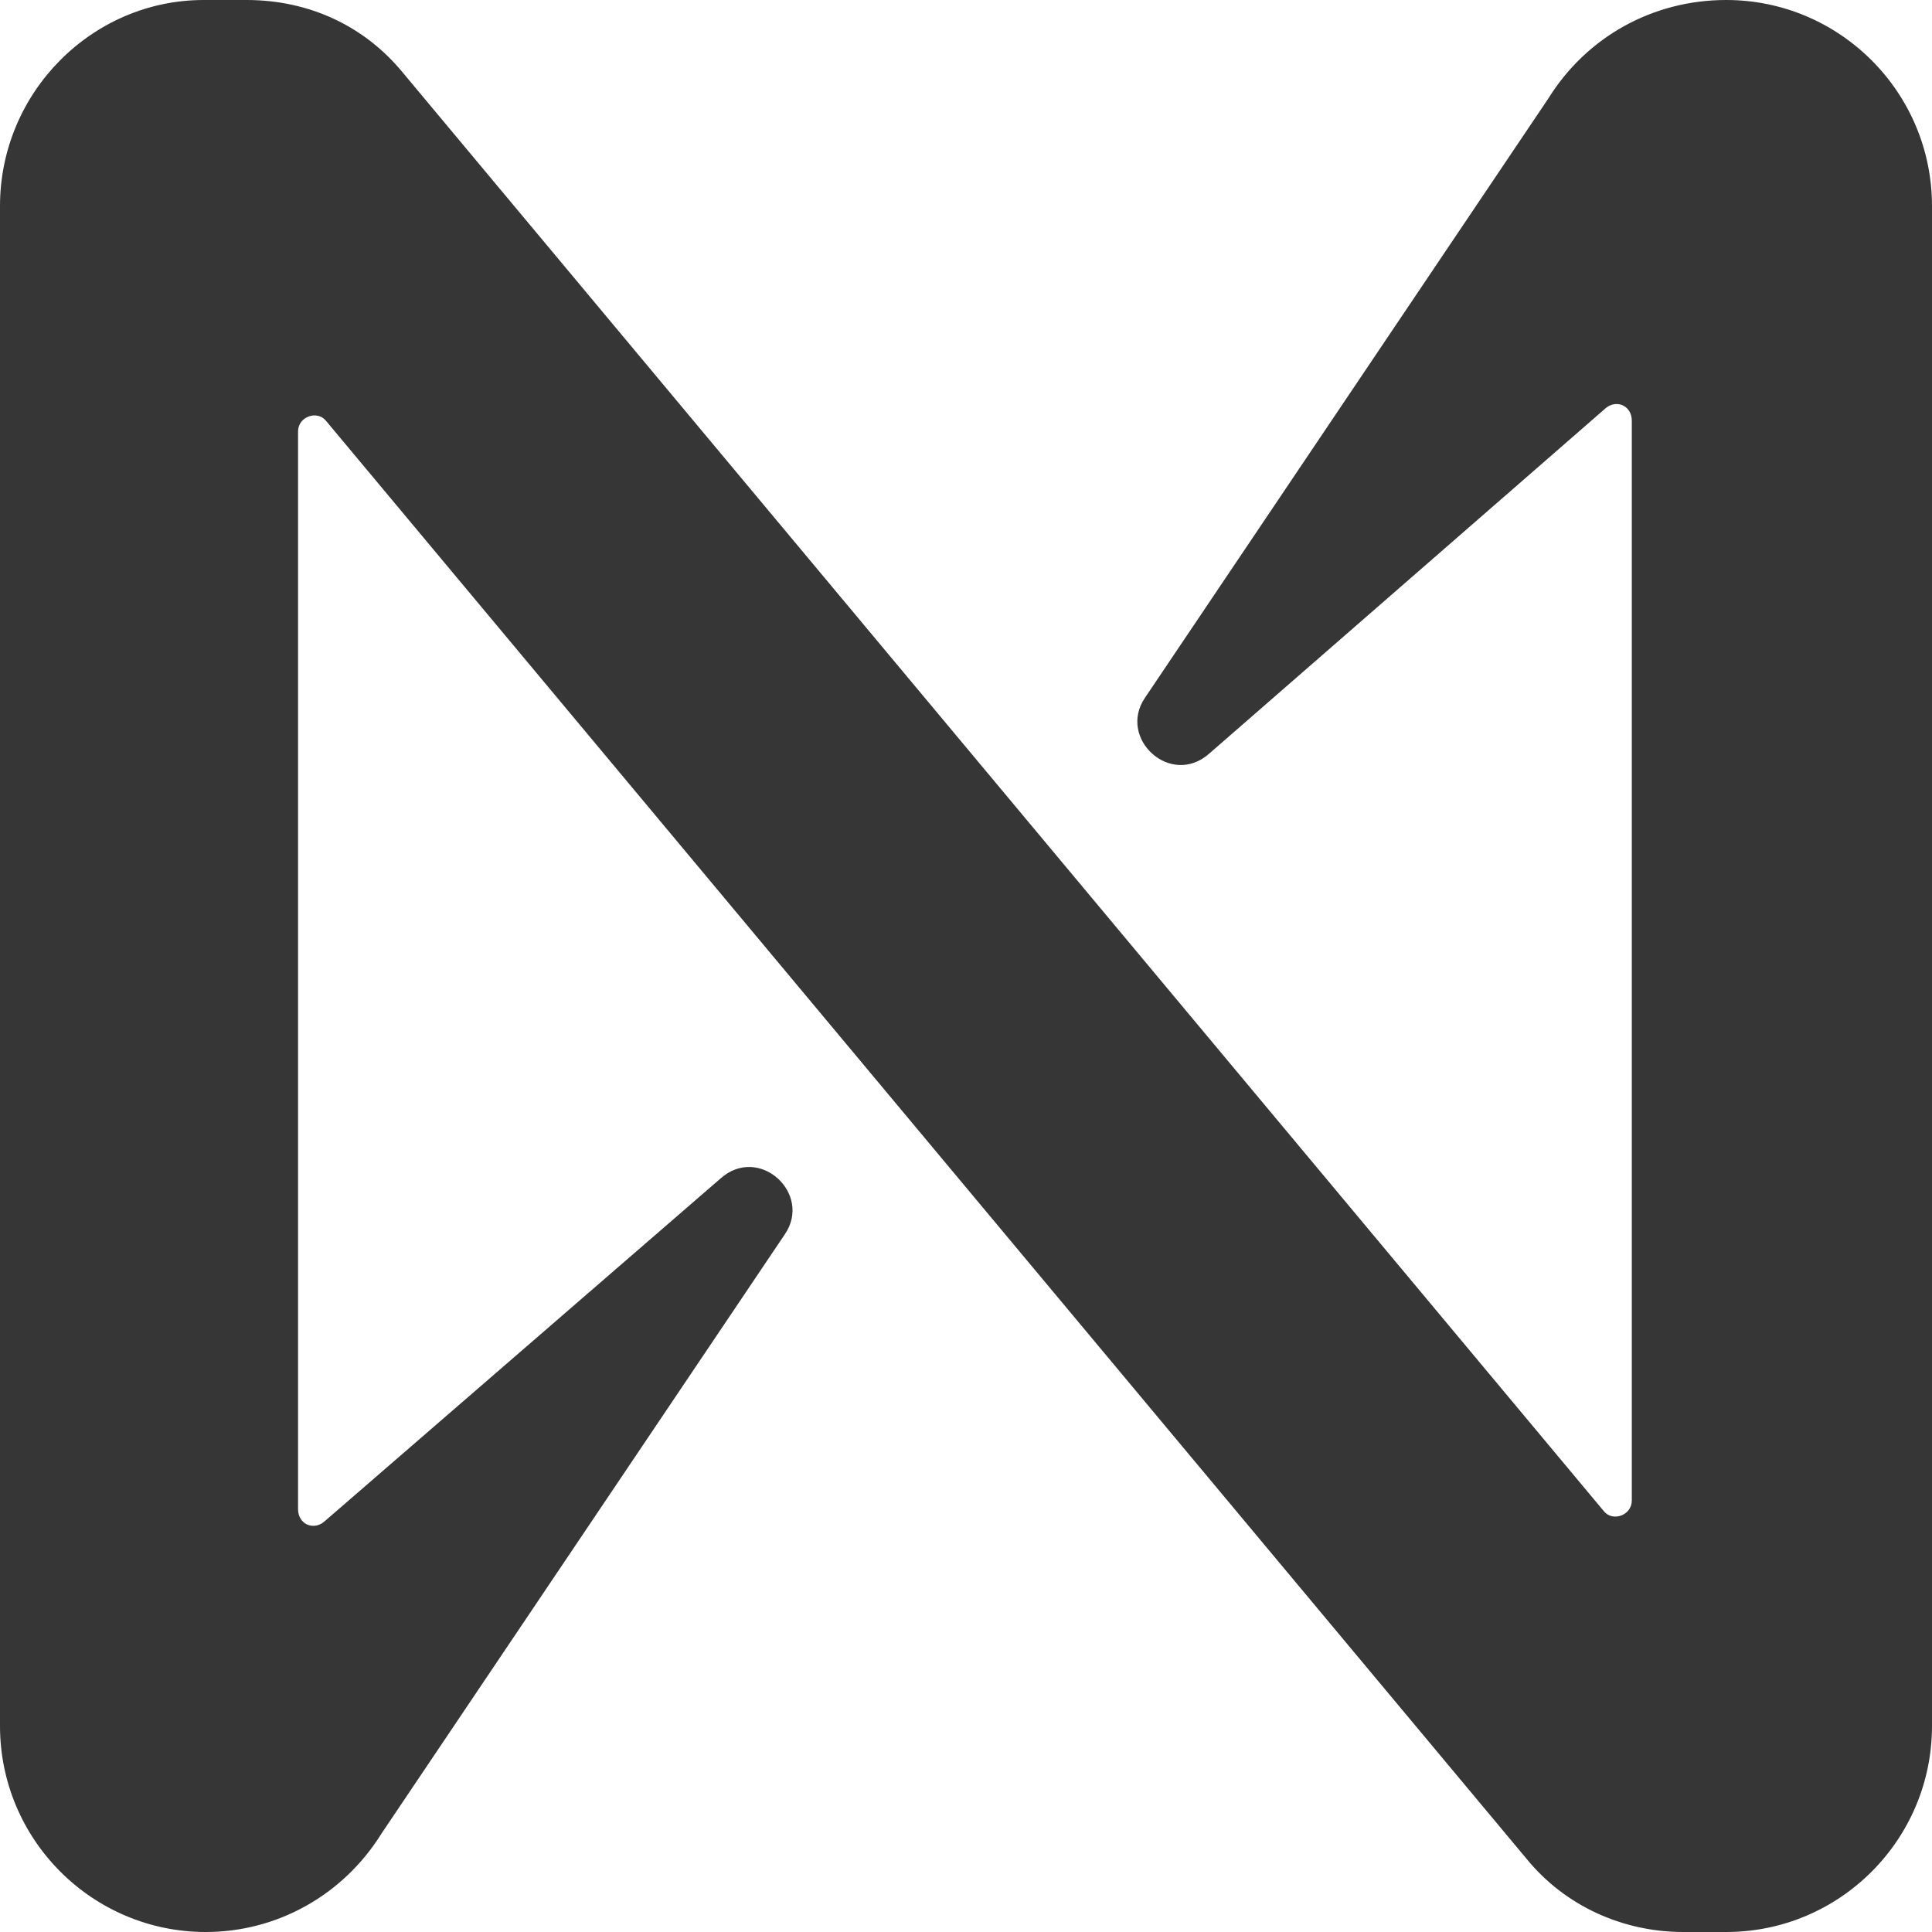 <svg width="55" height="55" viewBox="0 0 55 55" fill="none" xmlns="http://www.w3.org/2000/svg">
<path d="M44.073 2.811L32.597 19.861C31.804 21.022 33.33 22.428 34.428 21.45L45.721 11.611C46.027 11.367 46.454 11.55 46.454 11.978V42.717C46.454 43.144 45.905 43.328 45.66 43.022L11.476 2.078C10.377 0.733 8.79 0 7.02 0H5.799C2.625 0 0 2.628 0 5.867V49.133C0 52.372 2.625 55 5.86 55C7.875 55 9.767 53.961 10.866 52.189L22.342 35.139C23.135 33.978 21.609 32.572 20.511 33.55L9.218 43.328C8.912 43.572 8.485 43.389 8.485 42.961V12.283C8.485 11.856 9.034 11.672 9.279 11.978L43.463 52.922C44.562 54.267 46.21 55 47.919 55H49.14C52.375 55 55 52.372 55 49.133V5.867C55 2.628 52.375 0 49.14 0C47.064 0 45.172 1.039 44.073 2.811Z" fill="#363636"/>
</svg>
